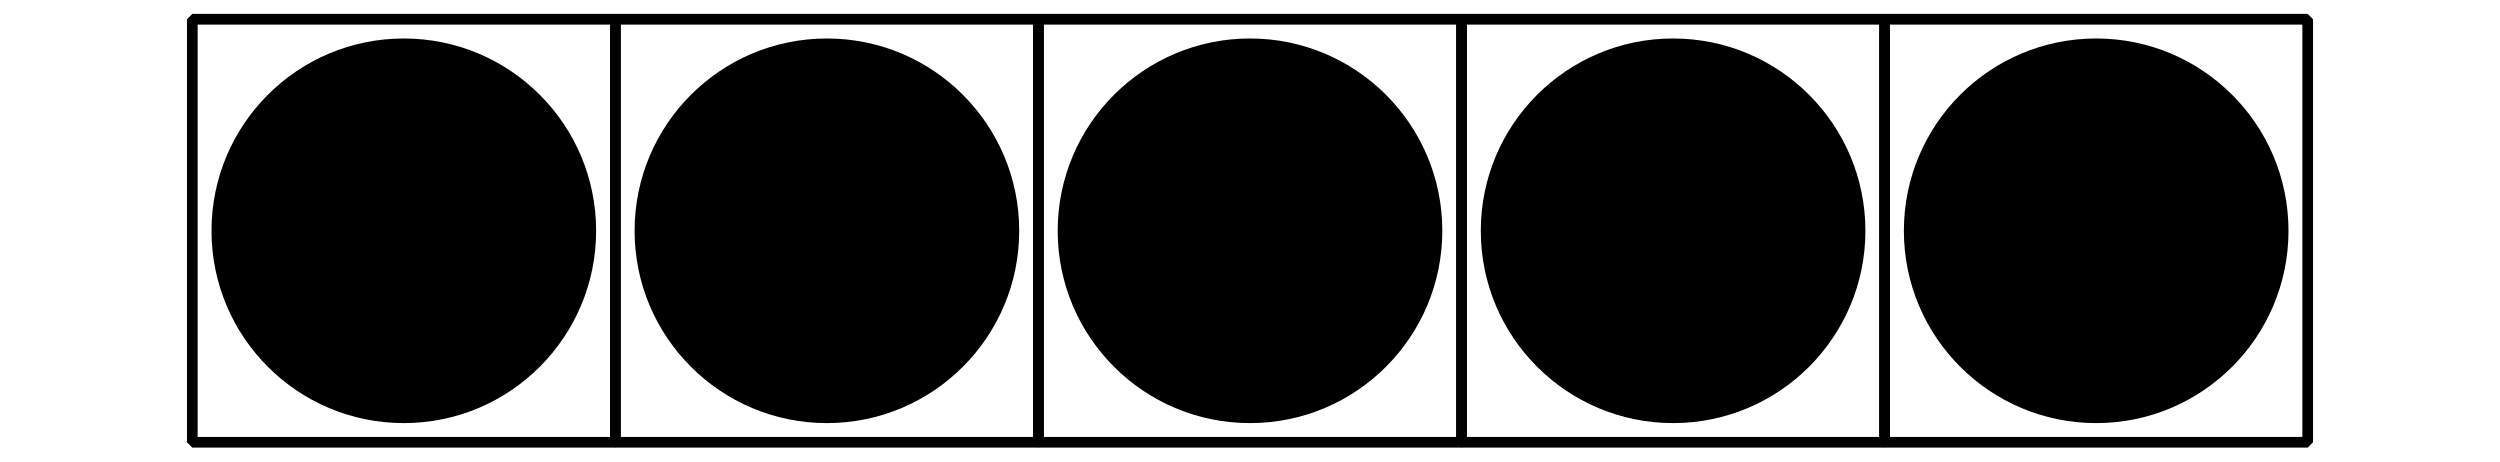 <?xml version='1.0' encoding='UTF-8'?>
<!-- This file was generated by dvisvgm 2.1.3 -->
<svg height='43.2pt' version='1.1' viewBox='-72 -72 234 43.2' width='234pt' xmlns='http://www.w3.org/2000/svg' xmlns:xlink='http://www.w3.org/1999/xlink'>
<defs>
<clipPath id='clip1'>
<path d='M-72 -28.801V-72H162V-28.801ZM162 -72'/>
</clipPath>
</defs>
<g id='page1'>
<path clip-path='url(#clip1)' d='M-16.203 -50.398C-16.203 -60.34 -24.262 -68.398 -34.203 -68.398C-44.145 -68.398 -52.203 -60.34 -52.203 -50.398C-52.203 -40.457 -44.145 -32.398 -34.203 -32.398C-24.262 -32.398 -16.203 -40.457 -16.203 -50.398Z'/>
<path clip-path='url(#clip1)' d='M-54 -30.602V-70.199H-14.402V-30.602Z' fill='none' stroke='#000000' stroke-linejoin='bevel' stroke-miterlimit='10.037' stroke-width='1'/>
<path clip-path='url(#clip1)' d='M23.398 -50.398C23.398 -60.34 15.34 -68.398 5.398 -68.398C-4.543 -68.398 -12.602 -60.34 -12.602 -50.398C-12.602 -40.457 -4.543 -32.398 5.398 -32.398C15.34 -32.398 23.398 -40.457 23.398 -50.398Z'/>
<path clip-path='url(#clip1)' d='M-14.402 -30.602V-70.199H25.199V-30.602Z' fill='none' stroke='#000000' stroke-linejoin='bevel' stroke-miterlimit='10.037' stroke-width='1'/>
<path clip-path='url(#clip1)' d='M63 -50.398C63 -60.34 54.941 -68.398 45 -68.398S27 -60.34 27 -50.398C27 -40.457 35.059 -32.398 45 -32.398S63 -40.457 63 -50.398Z'/>
<path clip-path='url(#clip1)' d='M25.199 -30.602V-70.199H64.801V-30.602Z' fill='none' stroke='#000000' stroke-linejoin='bevel' stroke-miterlimit='10.037' stroke-width='1'/>
<path clip-path='url(#clip1)' d='M102.602 -50.398C102.602 -60.34 94.543 -68.398 84.602 -68.398C74.66 -68.398 66.602 -60.34 66.602 -50.398C66.602 -40.457 74.66 -32.398 84.602 -32.398C94.543 -32.398 102.602 -40.457 102.602 -50.398Z'/>
<path clip-path='url(#clip1)' d='M64.801 -30.602V-70.199H104.402V-30.602Z' fill='none' stroke='#000000' stroke-linejoin='bevel' stroke-miterlimit='10.037' stroke-width='1'/>
<path clip-path='url(#clip1)' d='M142.203 -50.398C142.203 -60.34 134.144 -68.398 124.203 -68.398C114.262 -68.398 106.203 -60.34 106.203 -50.398C106.203 -40.457 114.262 -32.398 124.203 -32.398S142.203 -40.457 142.203 -50.398Z'/>
<path clip-path='url(#clip1)' d='M104.402 -30.602V-70.199H144V-30.602Z' fill='none' stroke='#000000' stroke-linejoin='bevel' stroke-miterlimit='10.037' stroke-width='1'/>
</g>
</svg>